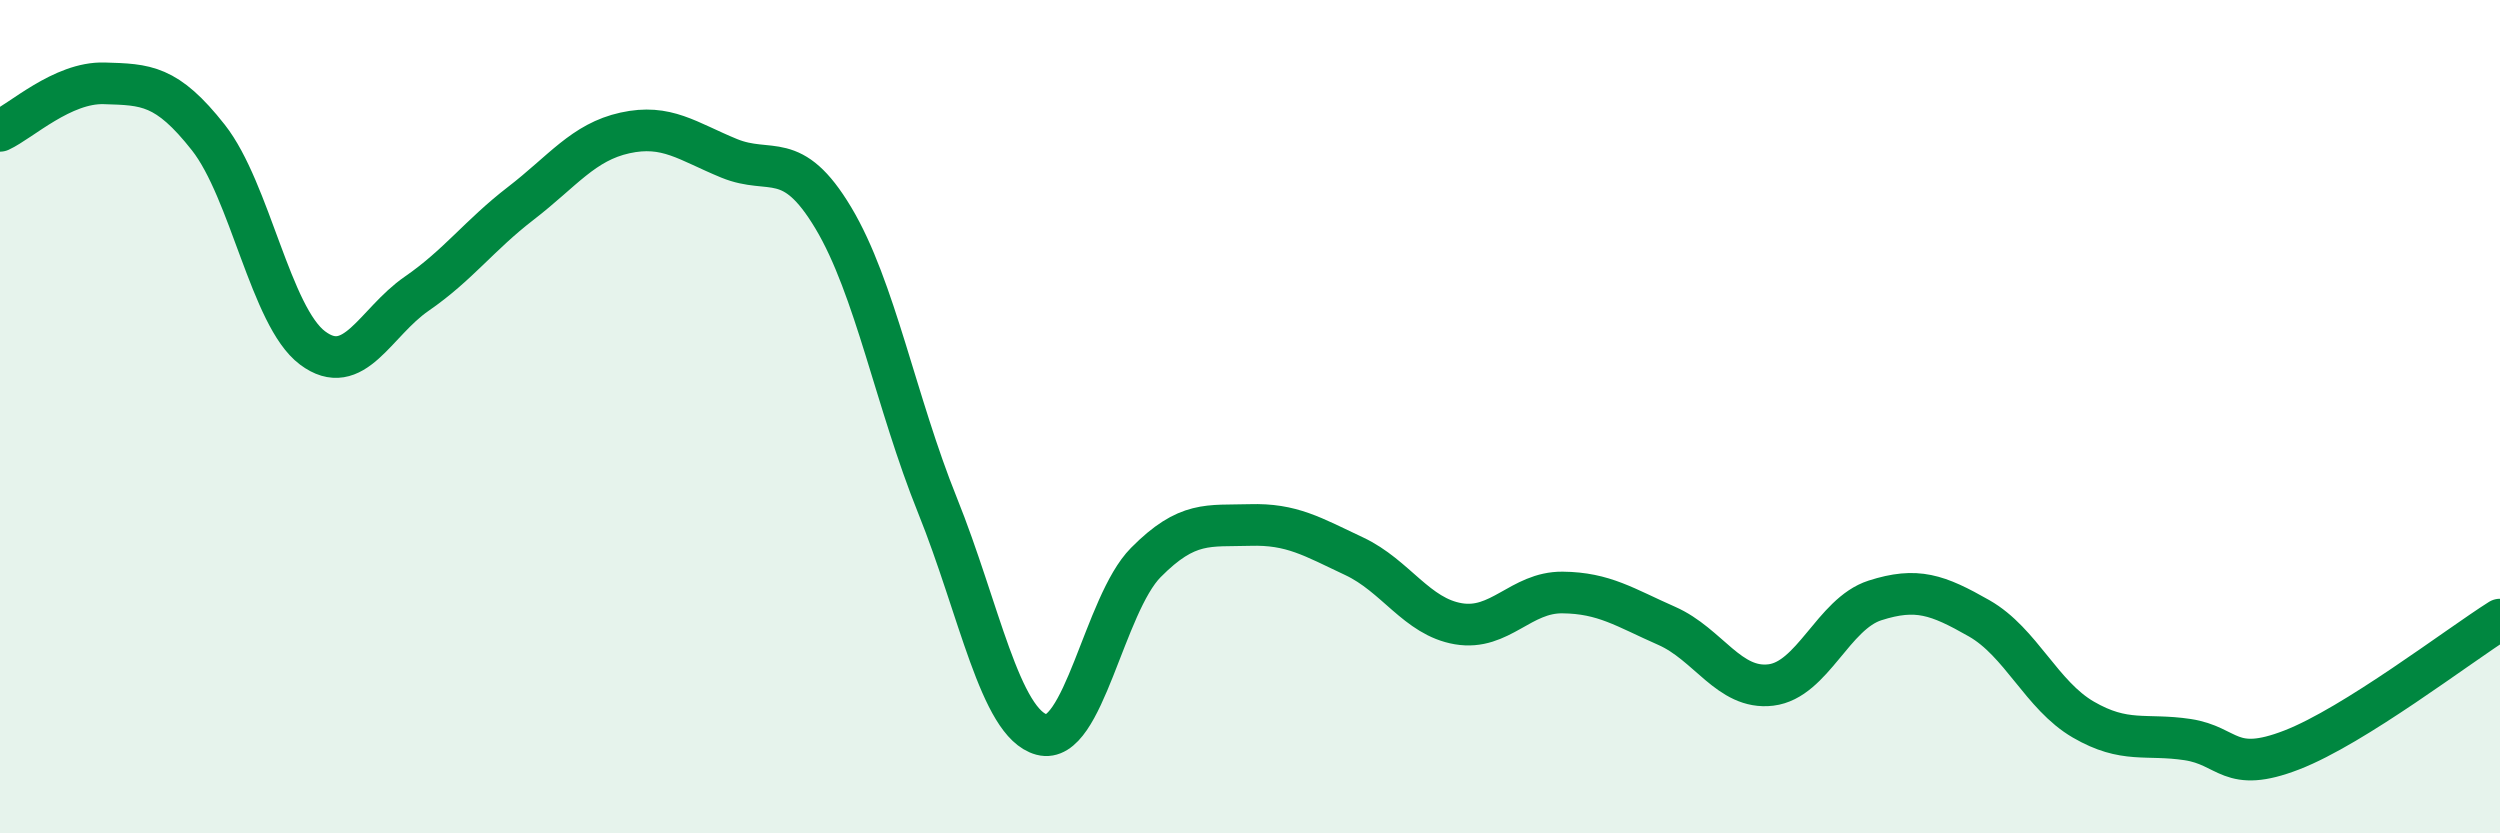 
    <svg width="60" height="20" viewBox="0 0 60 20" xmlns="http://www.w3.org/2000/svg">
      <path
        d="M 0,3.14 C 0.5,2.91 1.5,1.97 2.5,2 C 3.5,2.03 4,2.03 5,3.3 C 6,4.57 6.5,7.6 7.5,8.35 C 8.5,9.1 9,7.74 10,7.05 C 11,6.36 11.5,5.65 12.5,4.88 C 13.5,4.11 14,3.41 15,3.19 C 16,2.97 16.5,3.39 17.5,3.8 C 18.5,4.21 19,3.56 20,5.23 C 21,6.9 21.5,9.65 22.5,12.13 C 23.5,14.61 24,17.36 25,17.63 C 26,17.9 26.5,14.51 27.5,13.5 C 28.5,12.49 29,12.63 30,12.6 C 31,12.57 31.5,12.88 32.5,13.35 C 33.5,13.82 34,14.8 35,14.97 C 36,15.14 36.5,14.21 37.5,14.22 C 38.5,14.23 39,14.58 40,15.02 C 41,15.46 41.5,16.56 42.5,16.44 C 43.5,16.32 44,14.73 45,14.41 C 46,14.09 46.5,14.27 47.5,14.84 C 48.5,15.41 49,16.69 50,17.27 C 51,17.85 51.5,17.6 52.5,17.75 C 53.5,17.9 53.5,18.58 55,18 C 56.5,17.42 59,15.5 60,14.87L60 20L0 20Z"
        fill="#008740"
        opacity="0.1"
        stroke-linecap="round"
        stroke-linejoin="round"
      />
      <path
        d="M 0,3.14 C 0.5,2.91 1.5,1.97 2.5,2 C 3.5,2.03 4,2.03 5,3.3 C 6,4.57 6.5,7.6 7.5,8.35 C 8.5,9.1 9,7.74 10,7.05 C 11,6.36 11.5,5.65 12.5,4.88 C 13.5,4.11 14,3.41 15,3.19 C 16,2.97 16.5,3.39 17.5,3.8 C 18.5,4.21 19,3.56 20,5.23 C 21,6.9 21.5,9.65 22.5,12.13 C 23.5,14.61 24,17.36 25,17.63 C 26,17.9 26.5,14.51 27.5,13.5 C 28.5,12.49 29,12.63 30,12.6 C 31,12.57 31.5,12.88 32.5,13.35 C 33.5,13.82 34,14.8 35,14.97 C 36,15.14 36.5,14.21 37.5,14.22 C 38.5,14.23 39,14.58 40,15.02 C 41,15.46 41.5,16.56 42.5,16.44 C 43.5,16.32 44,14.73 45,14.41 C 46,14.09 46.5,14.27 47.5,14.84 C 48.5,15.41 49,16.69 50,17.27 C 51,17.85 51.5,17.6 52.5,17.75 C 53.5,17.9 53.5,18.58 55,18 C 56.5,17.42 59,15.5 60,14.87"
        stroke="#008740"
        stroke-width="1"
        fill="none"
        stroke-linecap="round"
        stroke-linejoin="round"
      />
    </svg>
  